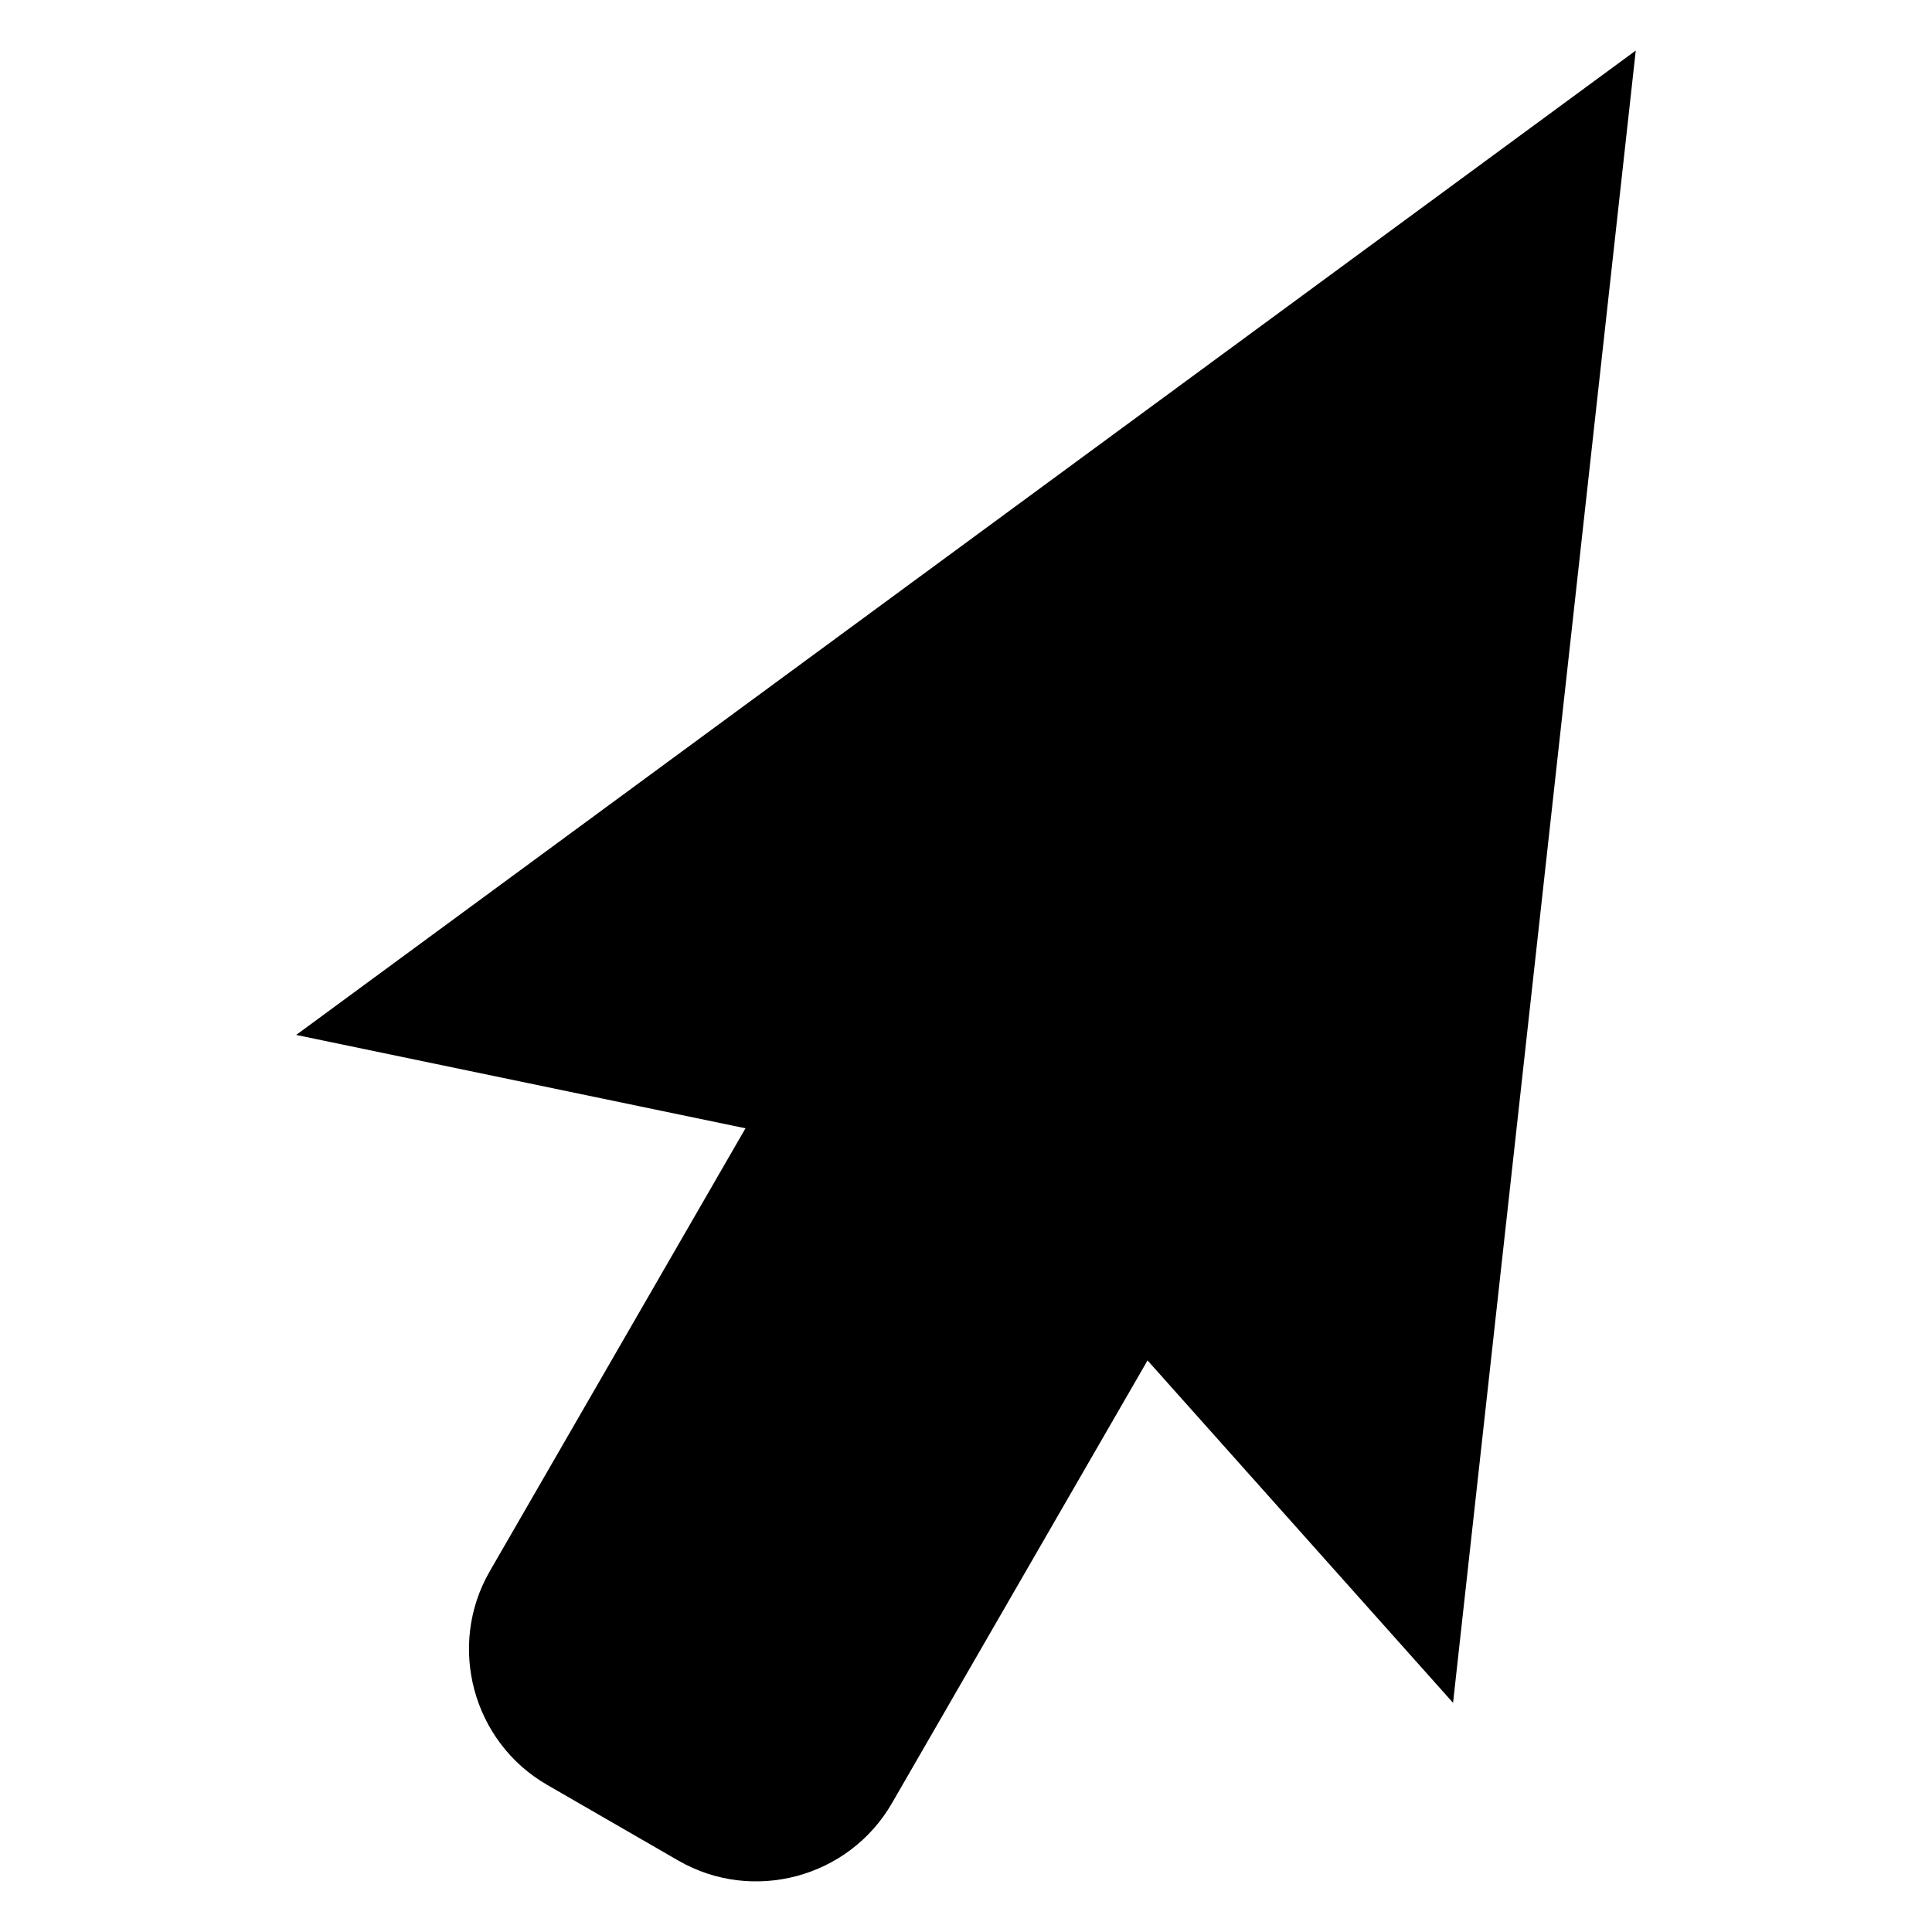 <?xml version="1.0" encoding="UTF-8"?>
<!-- Uploaded to: SVG Repo, www.svgrepo.com, Generator: SVG Repo Mixer Tools -->
<svg fill="#000000" width="800px" height="800px" version="1.1" viewBox="144 144 512 512" xmlns="http://www.w3.org/2000/svg">
 <path d="m448.11 504.53 80.965 90.738 48.418-437.87-355 260.87 119.07 24.742-67.758 117.37c-11.402 19.738-4.574 45.219 15.168 56.613l34.77 20.07c19.738 11.402 45.211 4.574 56.613-15.168l67.758-117.37z" fill-rule="evenodd"/>
</svg>
